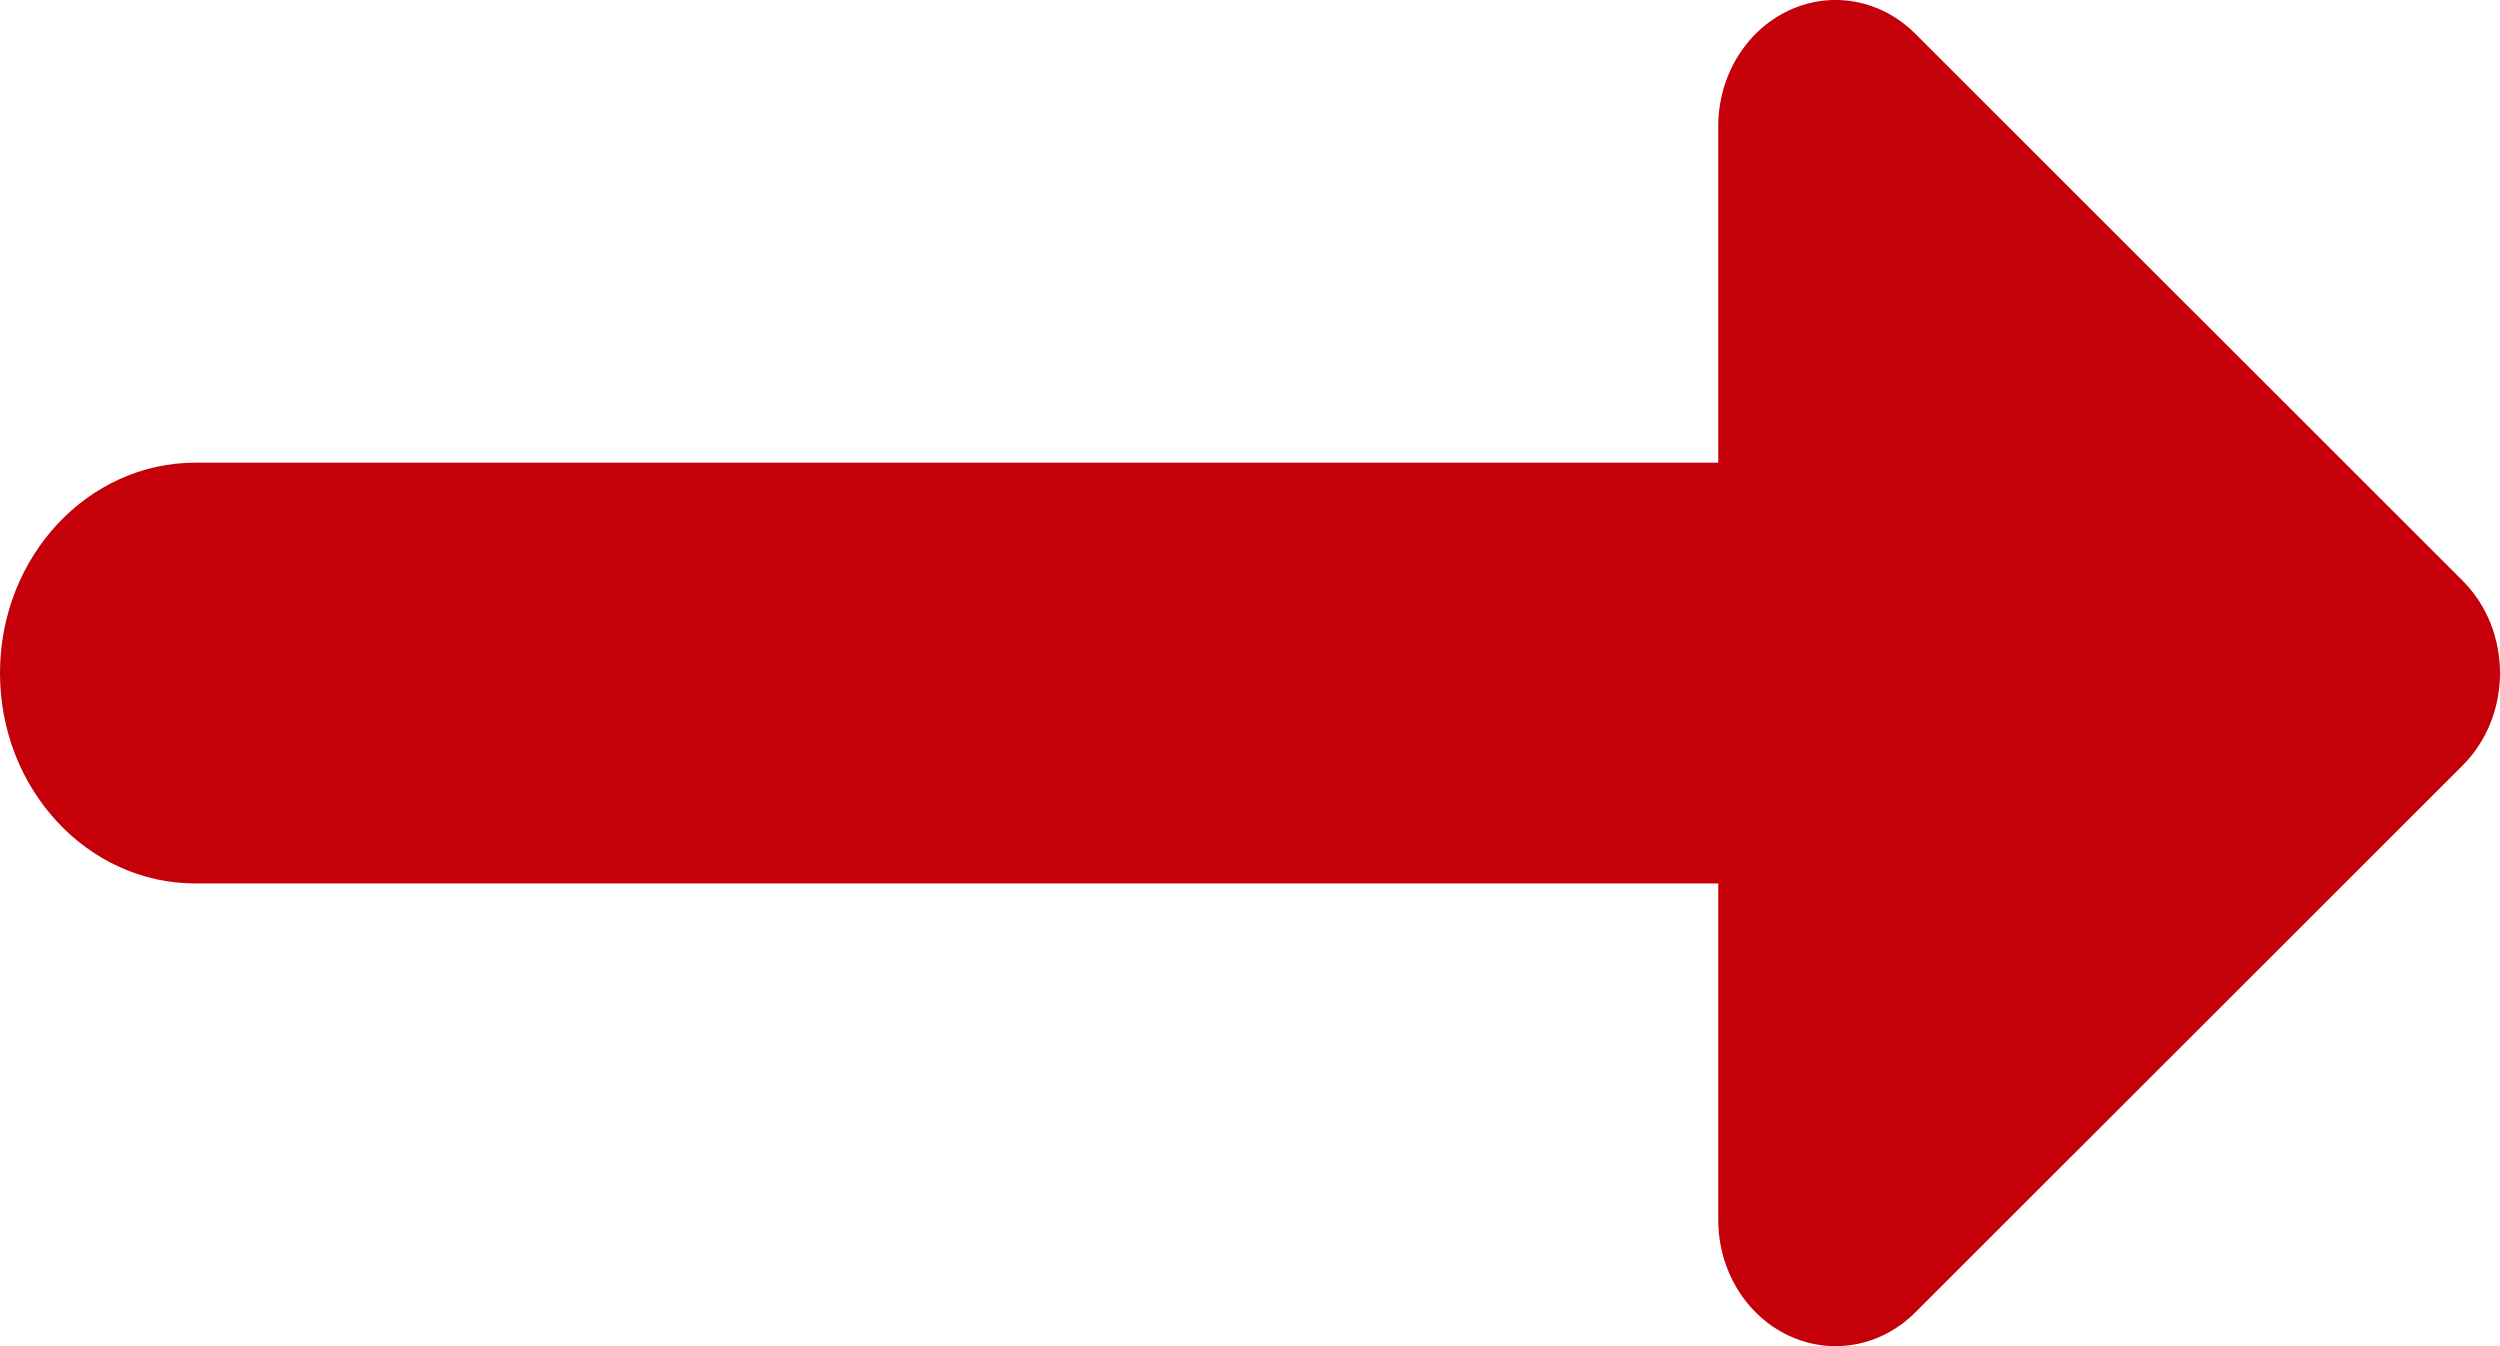 <?xml version="1.0" encoding="UTF-8"?>
<svg width="13px" height="7px" viewBox="0 0 13 7" version="1.1" xmlns="http://www.w3.org/2000/svg" xmlns:xlink="http://www.w3.org/1999/xlink">
    <title>== </title>
    <g id=".==-" stroke="none" stroke-width="1" fill="none" fill-rule="evenodd">
        <g id="Group-6-Copy-4" transform="translate(0, -0)" fill="#C60008" fill-rule="nonzero">
            <g id="Group-2-Copy-15" transform="translate(0, -0)">
                <g id="-2" transform="translate(0, -0)">
                    <path d="M9.959,6.825 L12.805,3.981 C13.065,3.721 13.065,3.279 12.805,3.019 L9.959,0.175 C9.782,-0.002 9.523,-0.05 9.301,0.055 C9.079,0.159 8.935,0.395 8.935,0.656 L8.935,2.406 L1.016,2.406 C0.455,2.406 0,2.896 0,3.5 C0,4.104 0.455,4.594 1.016,4.594 L8.935,4.594 L8.935,6.344 C8.935,6.605 9.079,6.841 9.301,6.945 C9.523,7.05 9.782,7.002 9.959,6.825 Z" id=""></path>
                </g>
            </g>
        </g>
    </g>
</svg>